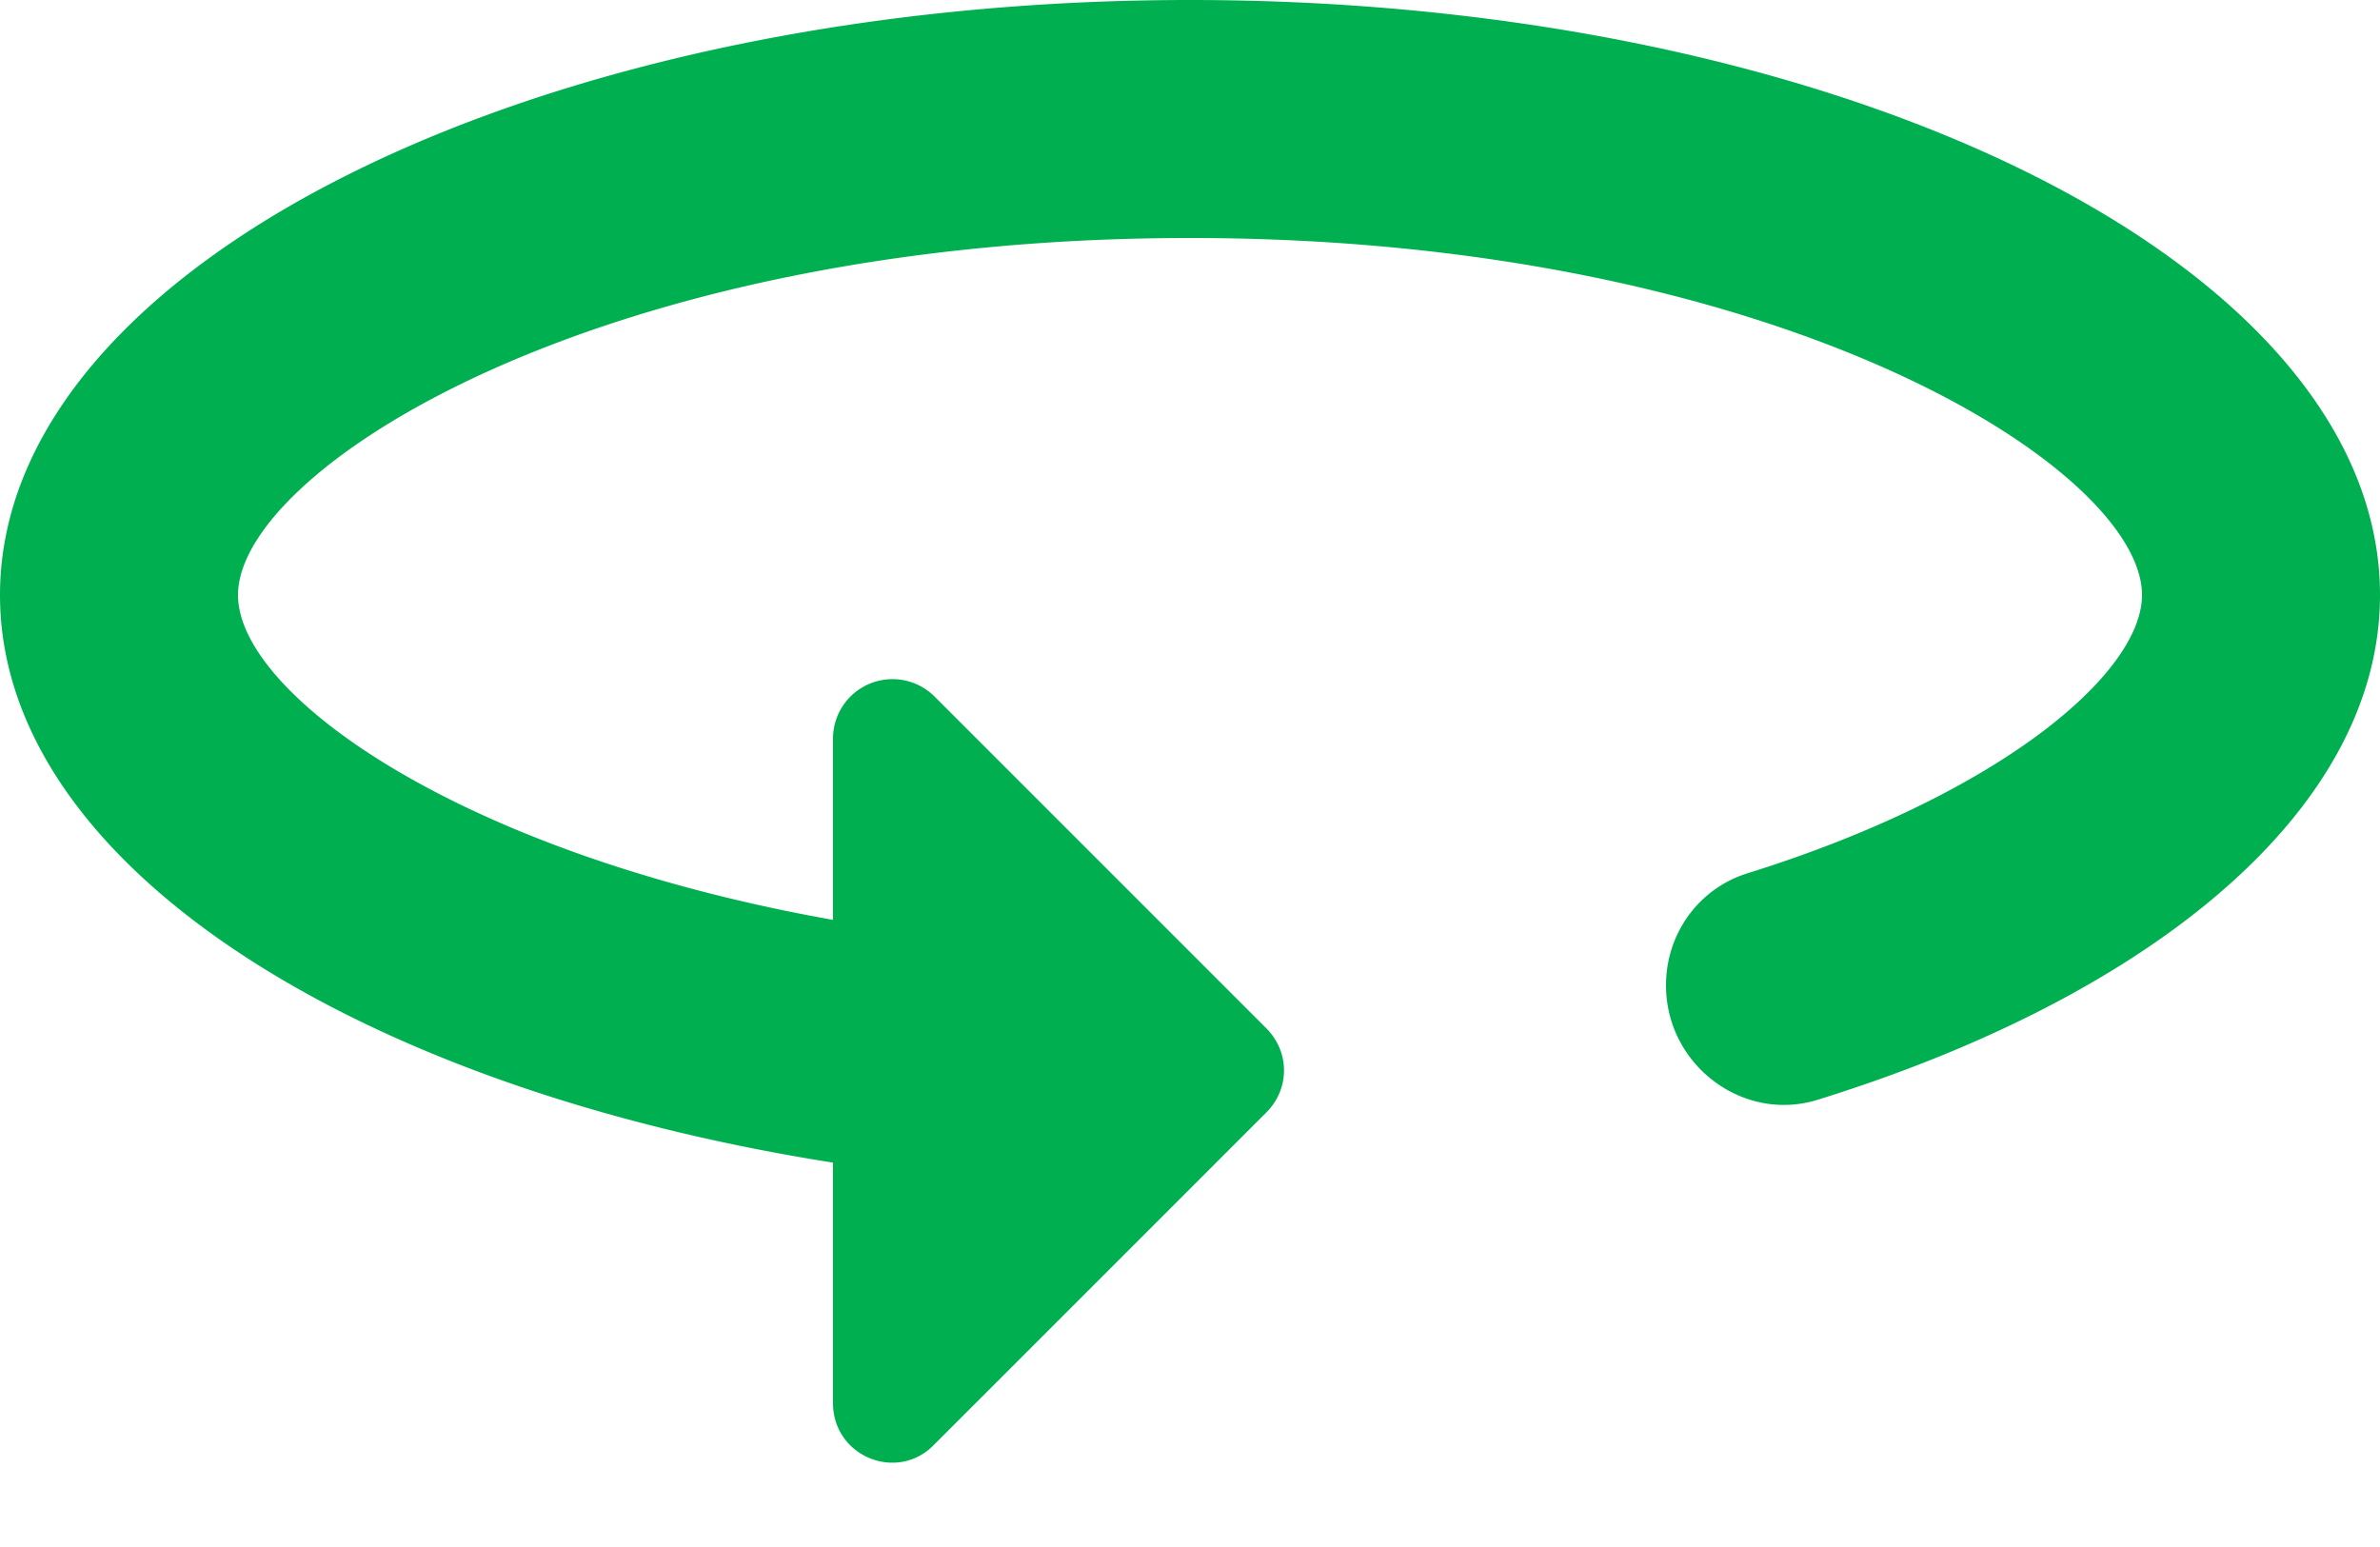 <svg width="20" height="13" viewBox="0 0 20 13" fill="none" xmlns="http://www.w3.org/2000/svg"><path d="M10 0C4.48 0 0 2.24 0 5c0 2.24 2.94 4.13 7 4.77v2.02c0 .45.54.67.85.35l2.79-2.79c.2-.2.2-.51 0-.71L7.85 5.85a.5.5 0 00-.85.36v1.52C3.85 7.17 2 5.83 2 5c0-1.06 3.04-3 8-3s8 1.94 8 3c0 .66-1.2 1.68-3.32 2.34-.41.13-.68.51-.68.94 0 .67.65 1.16 1.28.96C18.11 8.36 20 6.79 20 5c0-2.76-4.48-5-10-5z" fill="#00B050"/></svg>